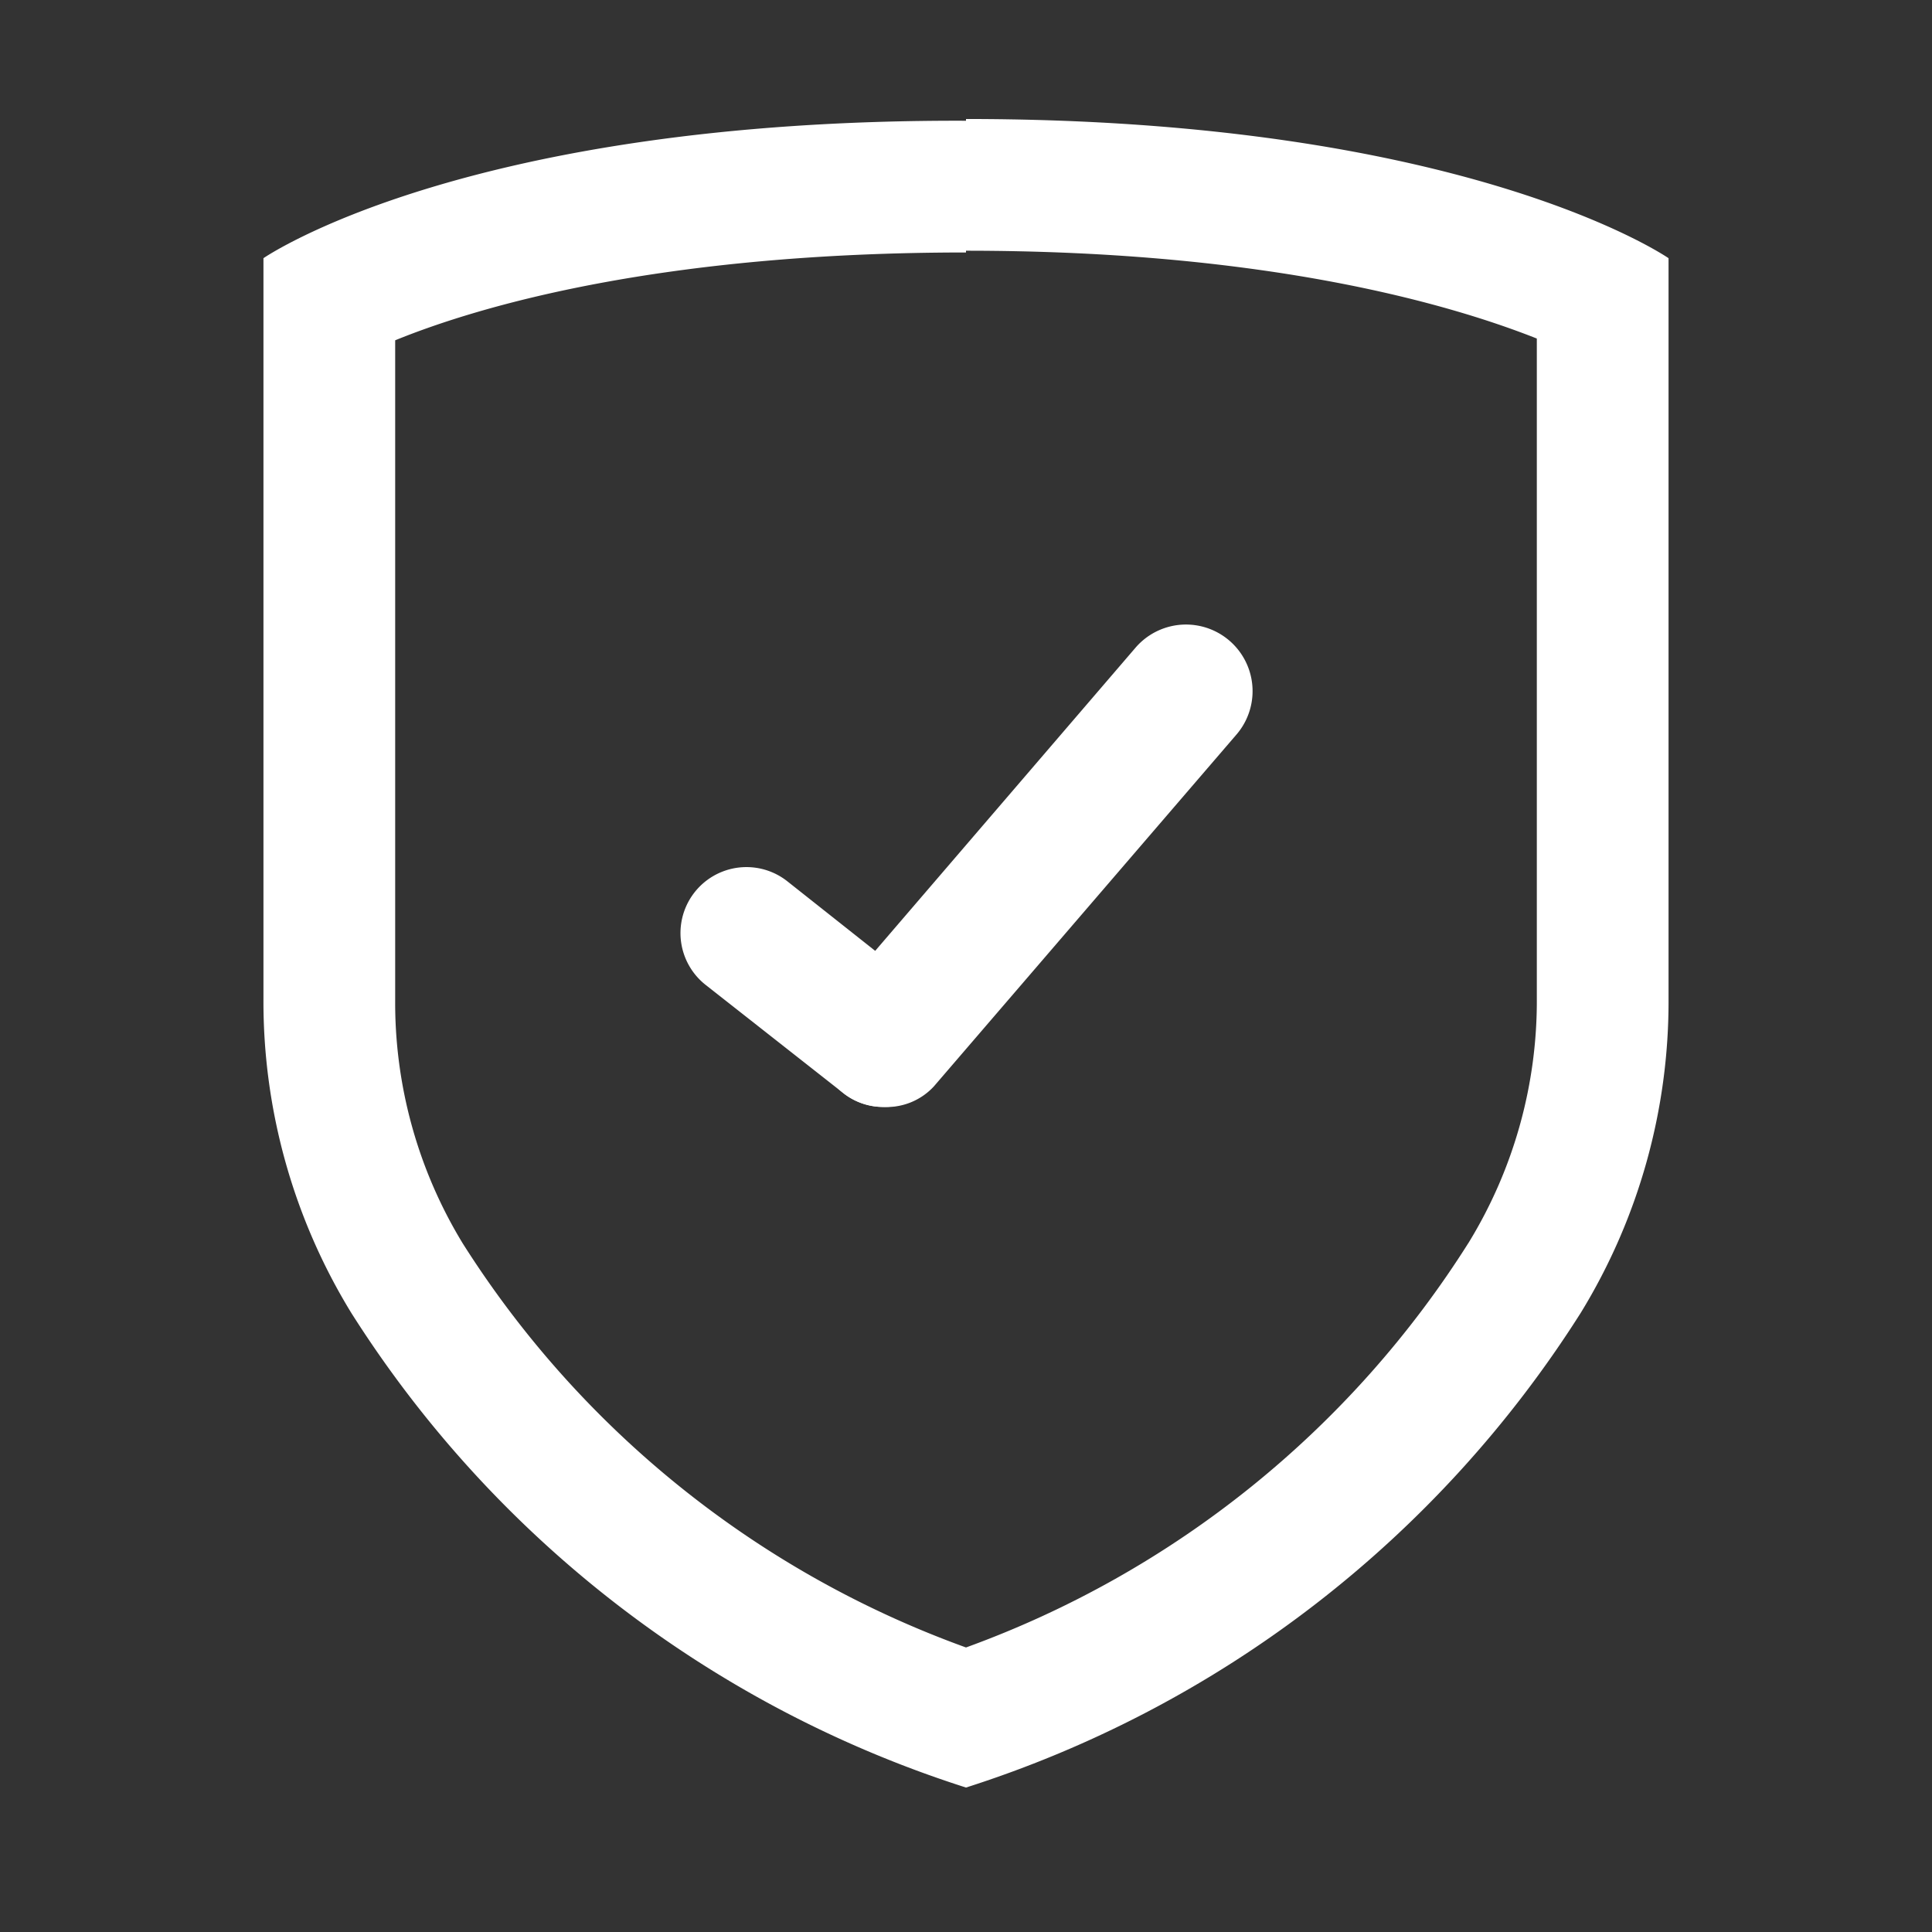<?xml version="1.0" standalone="no"?><!DOCTYPE svg PUBLIC "-//W3C//DTD SVG 1.1//EN" "http://www.w3.org/Graphics/SVG/1.1/DTD/svg11.dtd"><svg t="1652354028052" class="icon" viewBox="0 0 1024 1024" version="1.1" xmlns="http://www.w3.org/2000/svg" p-id="4332" xmlns:xlink="http://www.w3.org/1999/xlink" width="128" height="128"><rect x="0" y="0" width="1024" height="1024" fill="#333333" stroke="none"/><defs><style type="text/css">@font-face { font-family: feedback-iconfont; src: url("//at.alicdn.com/t/font_1031158_u69w8yhxdu.woff2?t=1630033759944") format("woff2"), url("//at.alicdn.com/t/font_1031158_u69w8yhxdu.woff?t=1630033759944") format("woff"), url("//at.alicdn.com/t/font_1031158_u69w8yhxdu.ttf?t=1630033759944") format("truetype"); }
</style></defs><path d="M512 132.887c161.28 0 257.862 28.858 302.545 46.545v349.091a245.062 245.062 0 0 1-35.84 129.629A527.825 527.825 0 0 1 512 873.193a527.825 527.825 0 0 1-266.705-214.109A245.062 245.062 0 0 1 209.455 529.455v-349.091c45.149-18.385 141.498-46.545 302.545-46.545m0-69.818C245.993 63.069 139.636 136.844 139.636 136.844v392.611a315.811 315.811 0 0 0 46.545 166.4 602.298 602.298 0 0 0 325.818 251.578A602.298 602.298 0 0 0 837.818 695.855a315.811 315.811 0 0 0 46.545-166.4V136.844s-106.356-73.775-372.364-73.775z" p-id="4333" fill="#ffffff"></path><path d="M468.247 586.705A34.676 34.676 0 0 1 442.182 529.222l159.884-186.182a34.909 34.909 0 0 1 53.062 46.545l-160.116 186.182a33.978 33.978 0 0 1-26.764 10.938z" p-id="4334" fill="#ffffff"></path><path d="M468.247 586.705a33.745 33.745 0 0 1-21.411-7.447l-72.844-57.251a34.909 34.909 0 0 1 43.287-54.924l72.611 57.484a34.676 34.676 0 0 1 5.818 48.873 34.211 34.211 0 0 1-27.462 13.265z" p-id="4335" fill="#ffffff"></path></svg>
